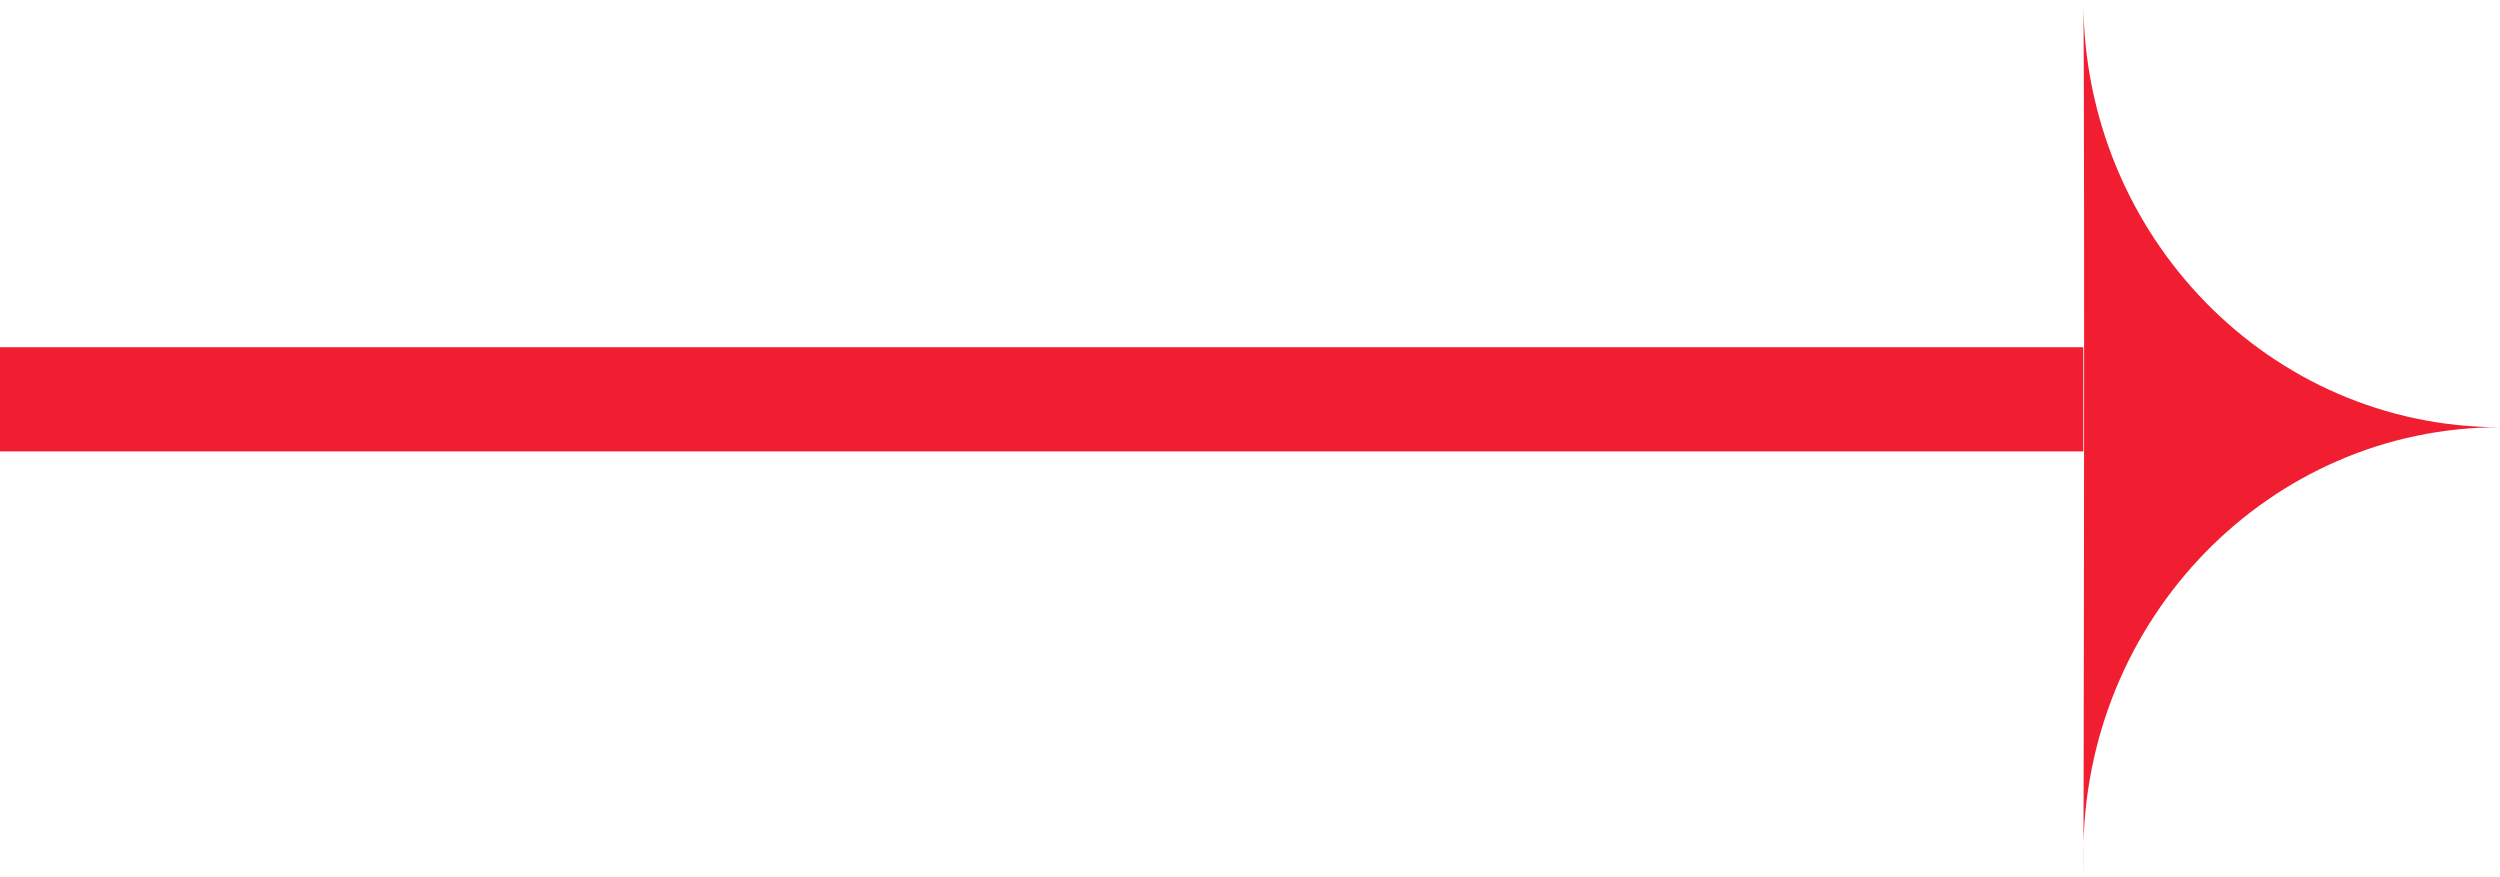 <?xml version="1.0" encoding="UTF-8"?> <svg xmlns="http://www.w3.org/2000/svg" width="288" height="101" viewBox="0 0 288 101" fill="none"> <path fill-rule="evenodd" clip-rule="evenodd" d="M288 49.218C261.49 49.218 240 27.183 240 0C240.204 17.152 240 116.259 240 98.436C240 71.253 261.49 49.218 288 49.218Z" fill="#F11E32"></path> <path fill-rule="evenodd" clip-rule="evenodd" d="M240 52L0 52L1.04908e-06 40L240 40V52Z" fill="#F11E32"></path> </svg> 
